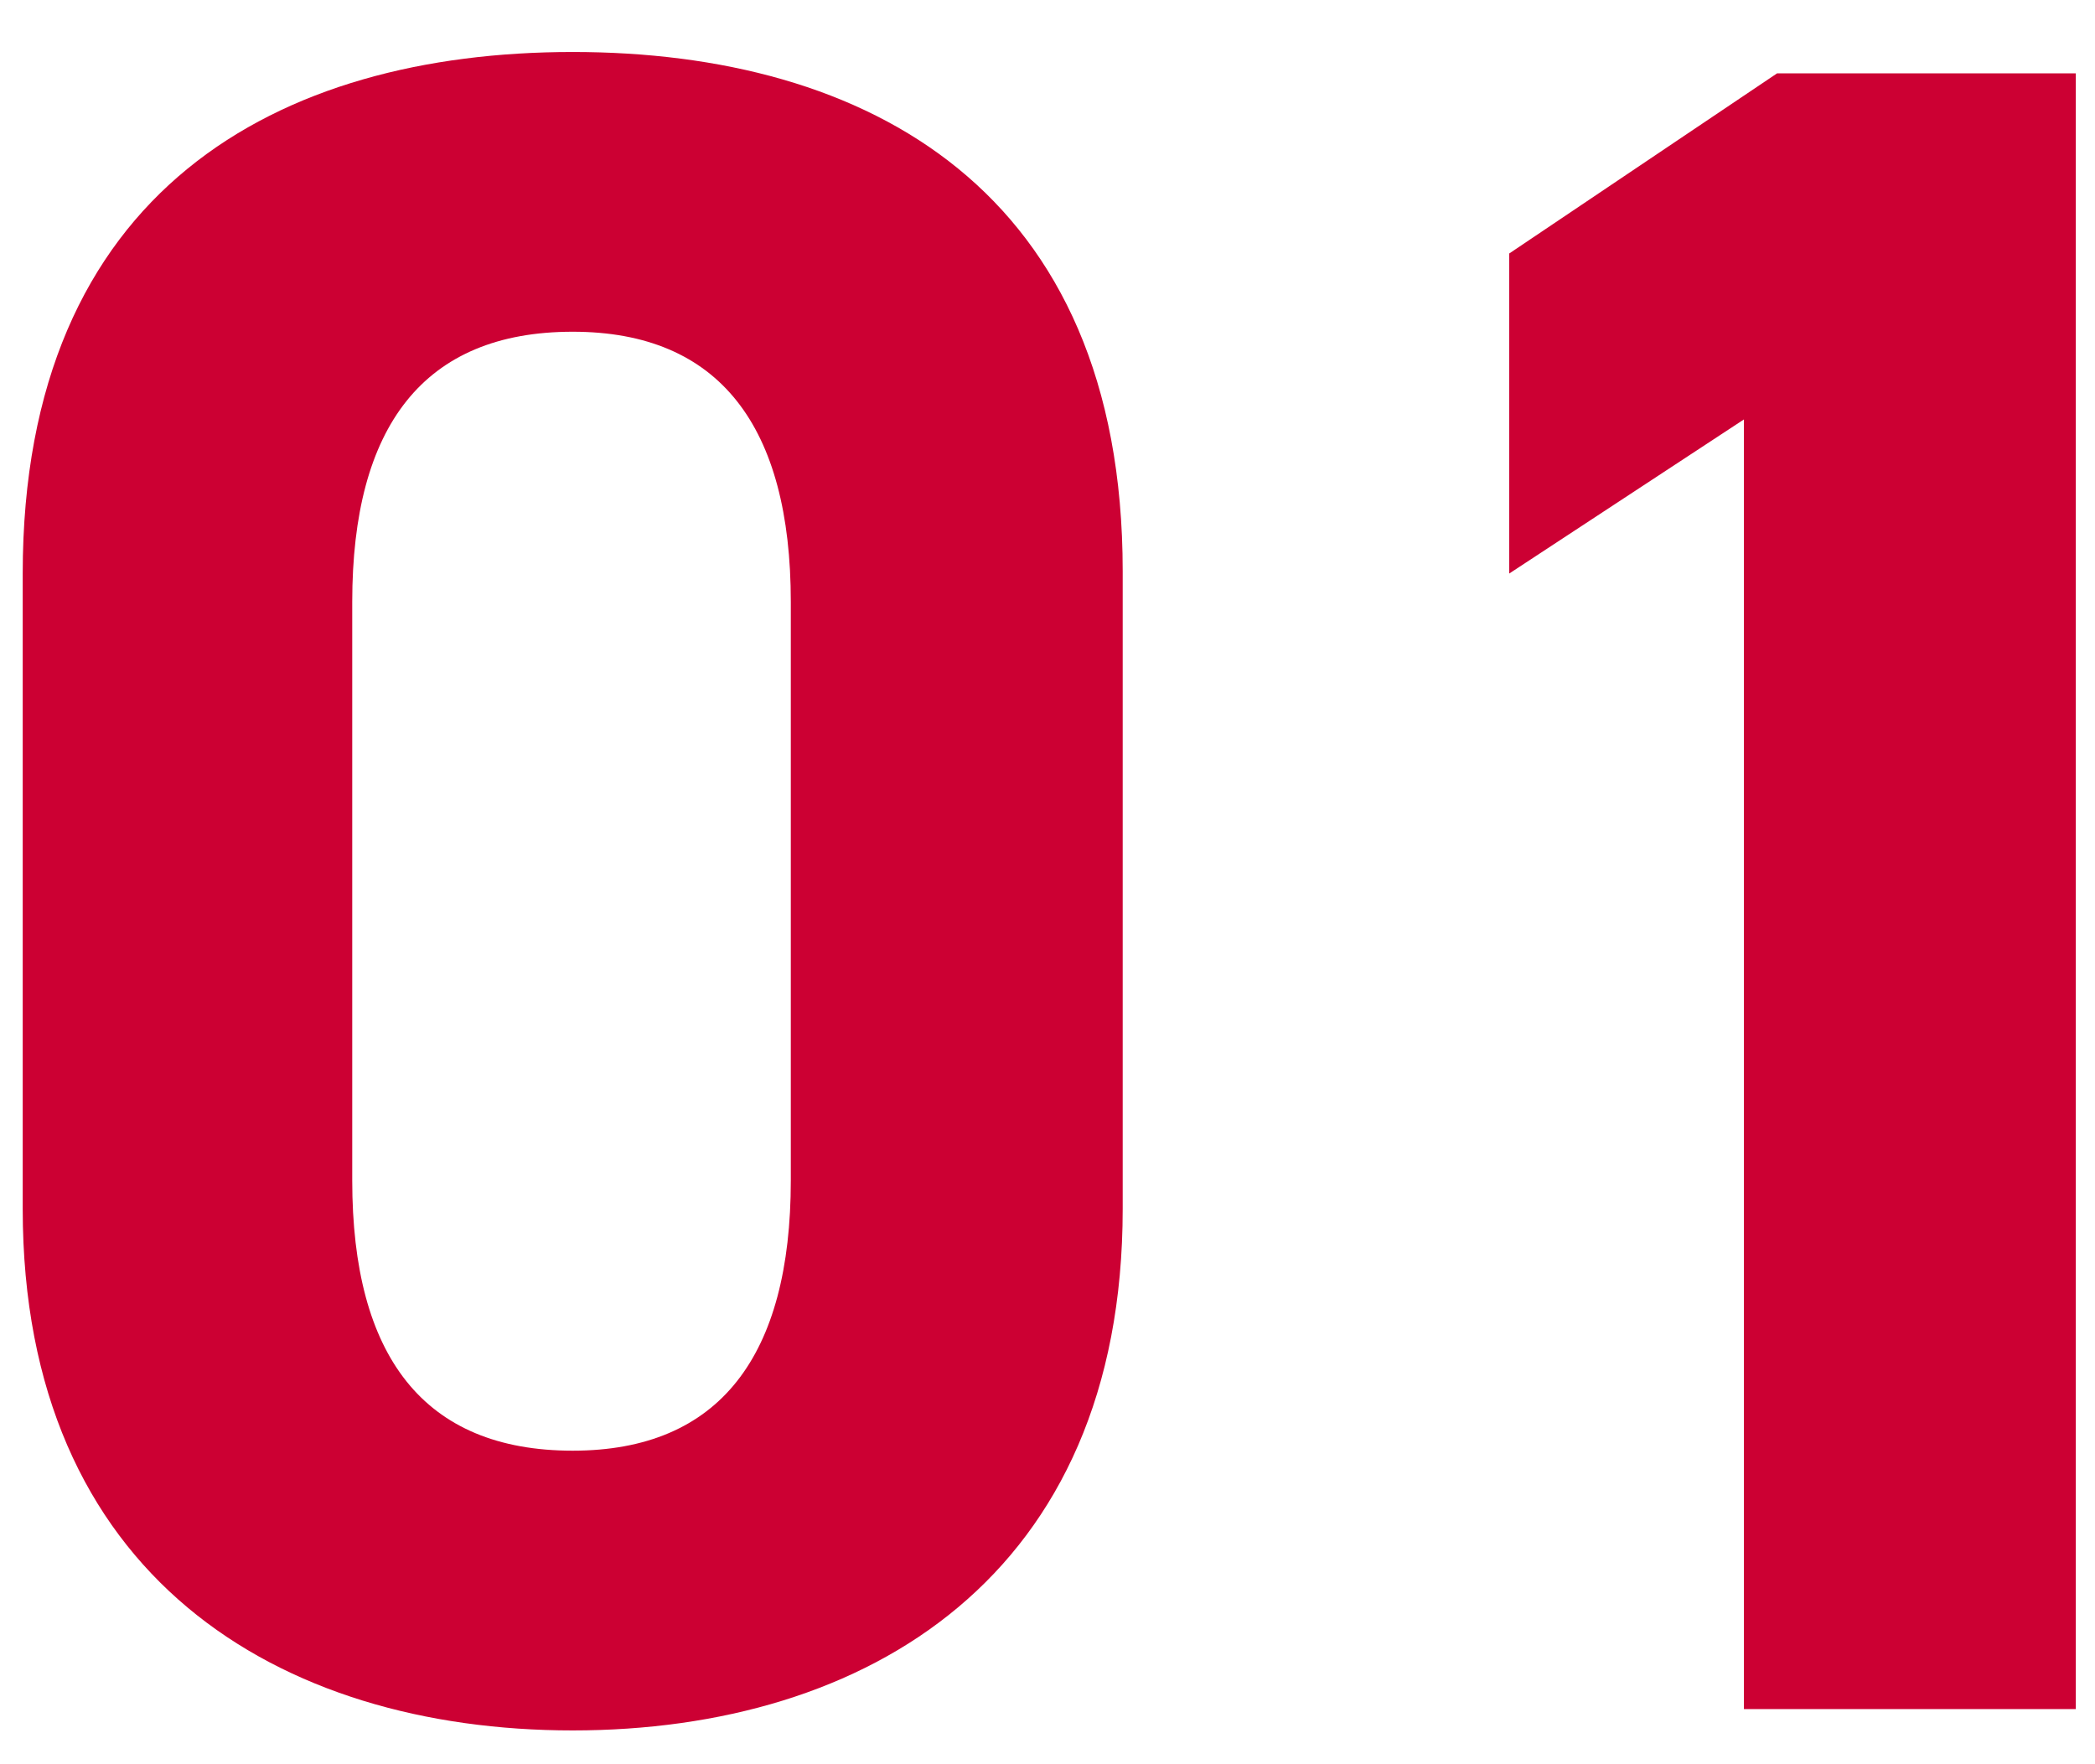<svg width="38" height="32" viewBox="0 0 38 32" fill="none" xmlns="http://www.w3.org/2000/svg">
<path d="M20.364 10.36V21.927C20.364 28.592 15.72 31.387 10.388 31.387C5.056 31.387 0.412 28.592 0.412 21.927V10.403C0.412 3.437 5.056 0.943 10.388 0.943C15.72 0.943 20.364 3.437 20.364 10.36ZM14.344 10.919C14.344 7.737 13.054 6.017 10.388 6.017C7.679 6.017 6.389 7.737 6.389 10.919V21.411C6.389 24.593 7.679 26.313 10.388 26.313C13.054 26.313 14.344 24.593 14.344 21.411V10.919ZM37.652 1.33V31H31.632V7.608L27.375 10.403V4.598L32.234 1.33H37.652Z" fill="#CC0033"/>
</svg>
